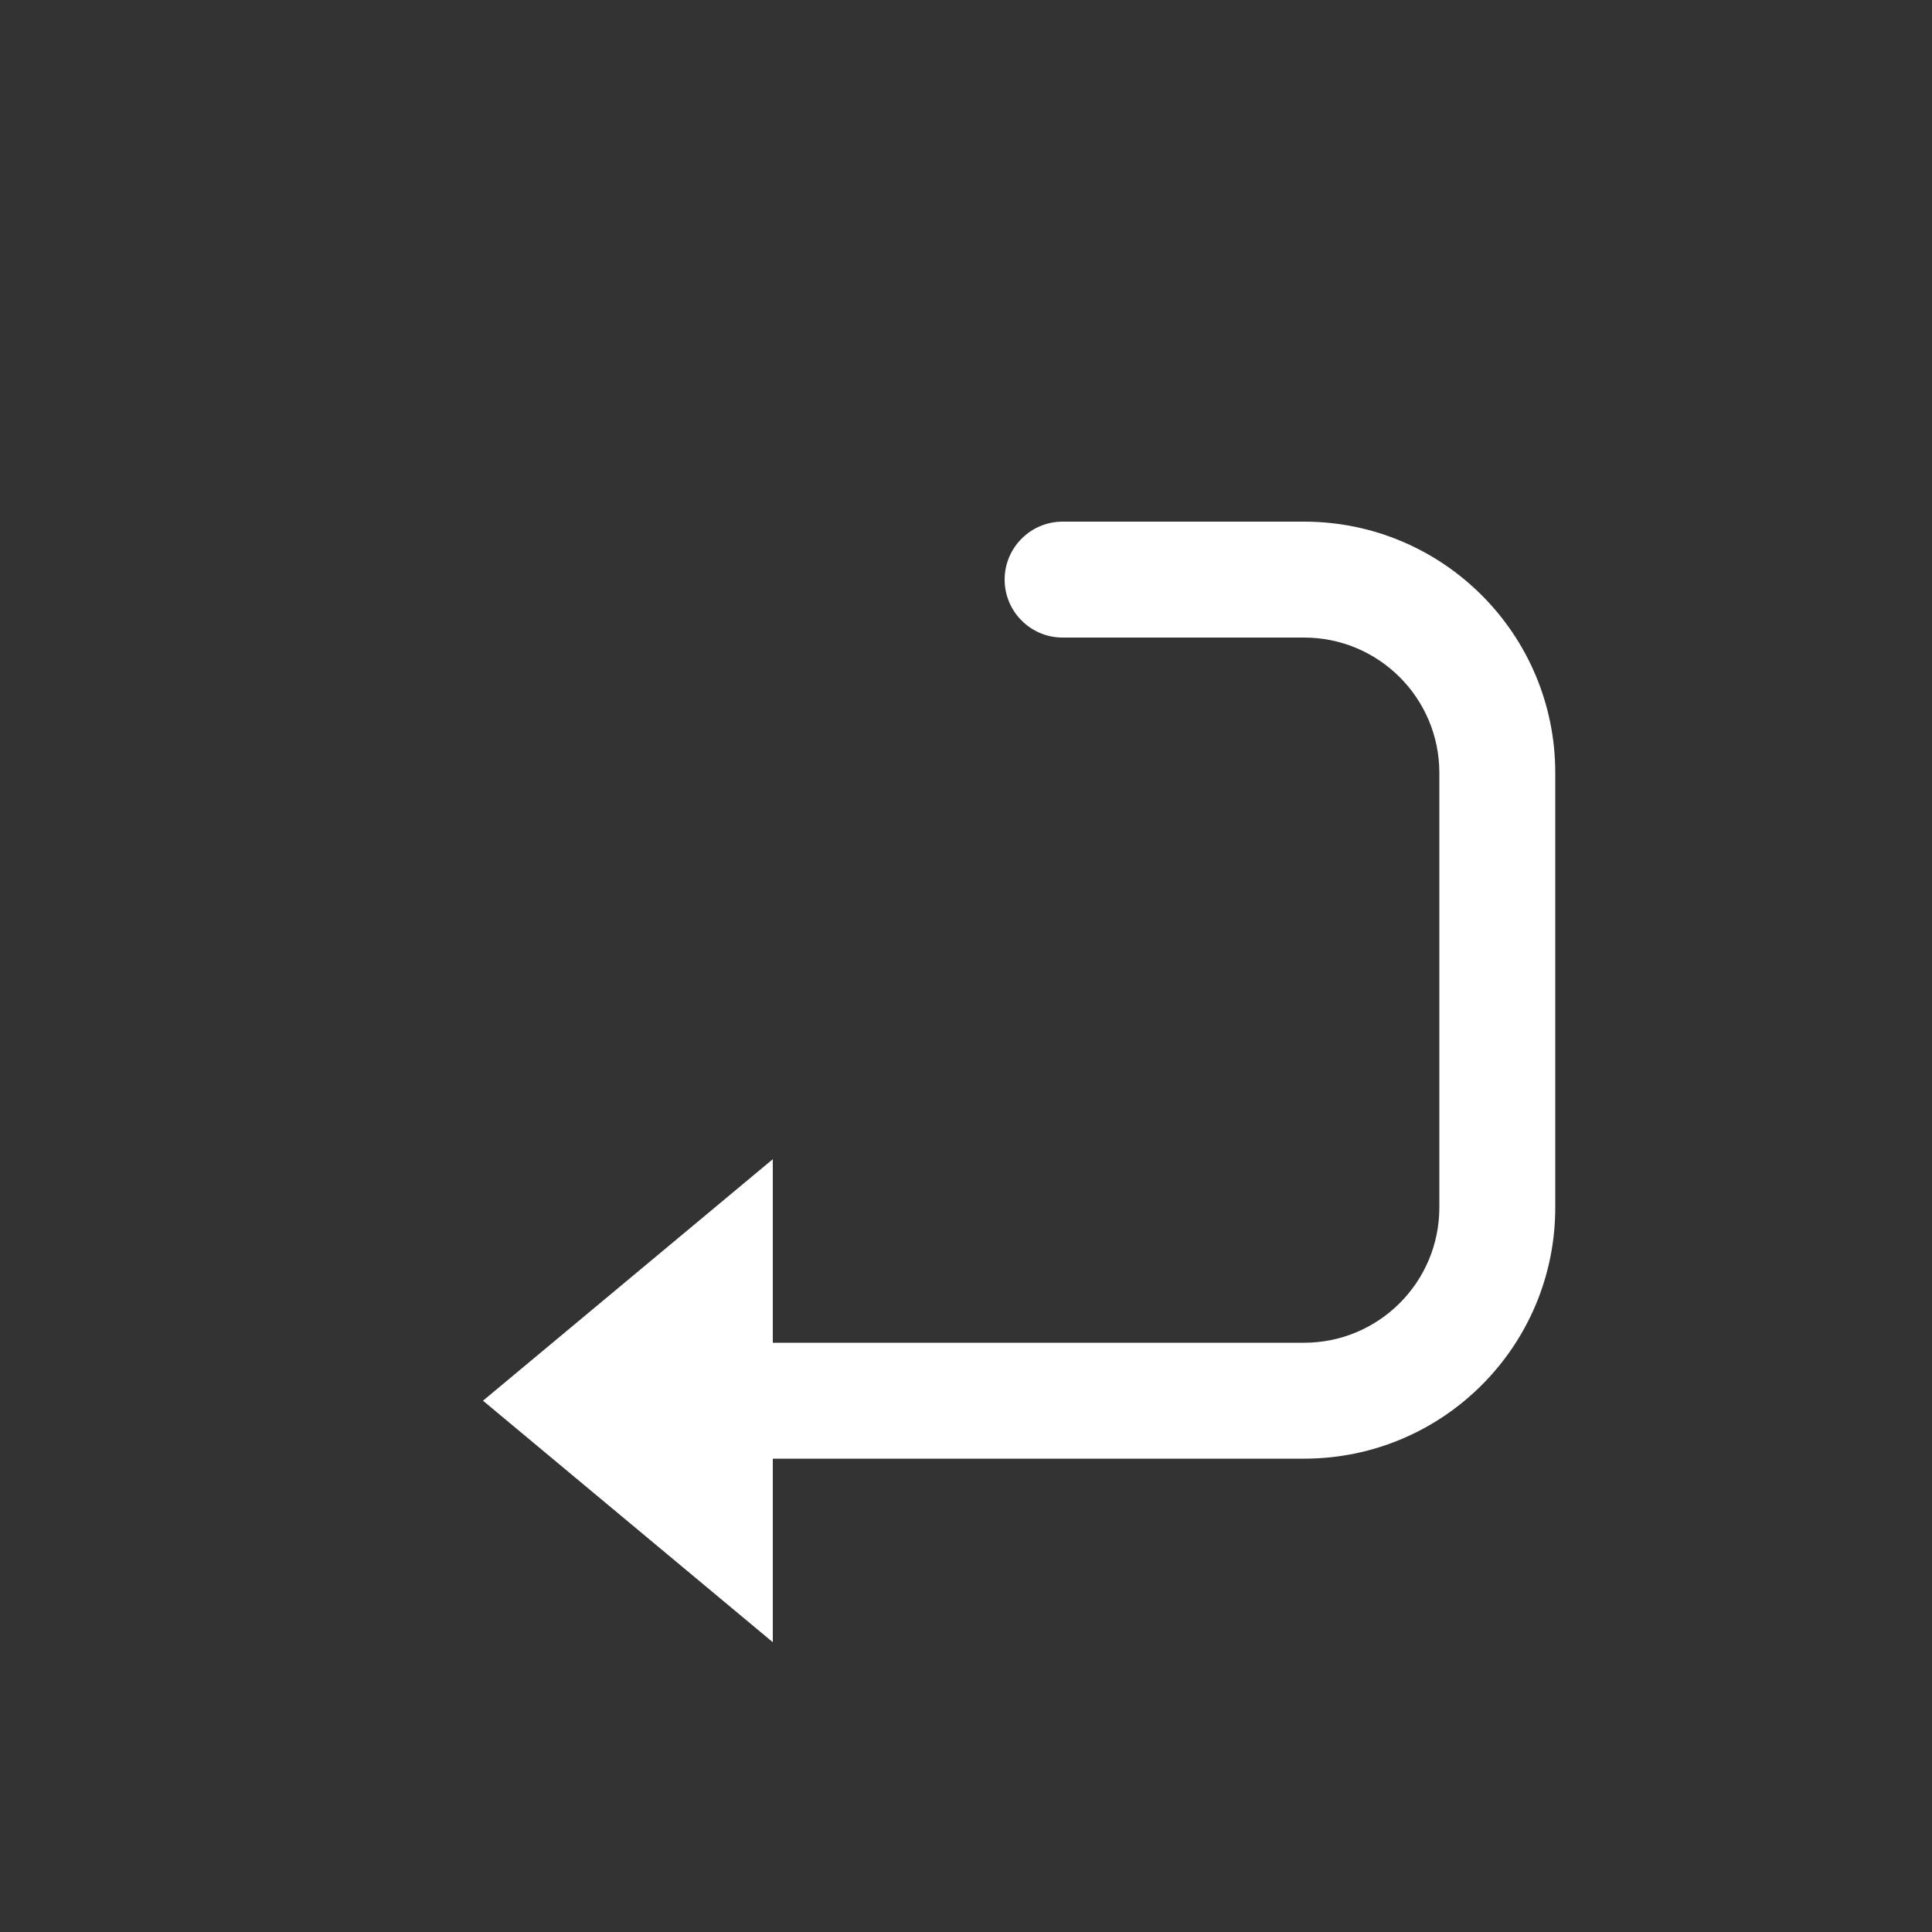 <svg width="20" height="20" viewBox="0 0 20 20" fill="none" xmlns="http://www.w3.org/2000/svg">
<rect x="0" y="0" width="20" height="20" fill="#333333" stroke="none"/>
<path d="M11 5.4C10.669 5.4 10.4 5.669 10.4 6C10.4 6.331 10.669 6.6 11 6.6V5.4ZM11 6.6H13.5V5.4H11V6.6ZM14.9 8V12.5H16.1V8H14.9ZM13.5 13.9H7V15.1H13.5V13.9ZM14.9 12.5C14.9 13.273 14.273 13.9 13.5 13.9V15.1C14.936 15.1 16.1 13.936 16.1 12.5H14.9ZM13.5 6.6C14.273 6.6 14.9 7.227 14.9 8H16.1C16.1 6.564 14.936 5.4 13.5 5.4V6.6Z" fill="#ffffff"/>
<path d="M8 17V12L5 14.5L8 17Z" fill="#ffffff"/>
</svg>
